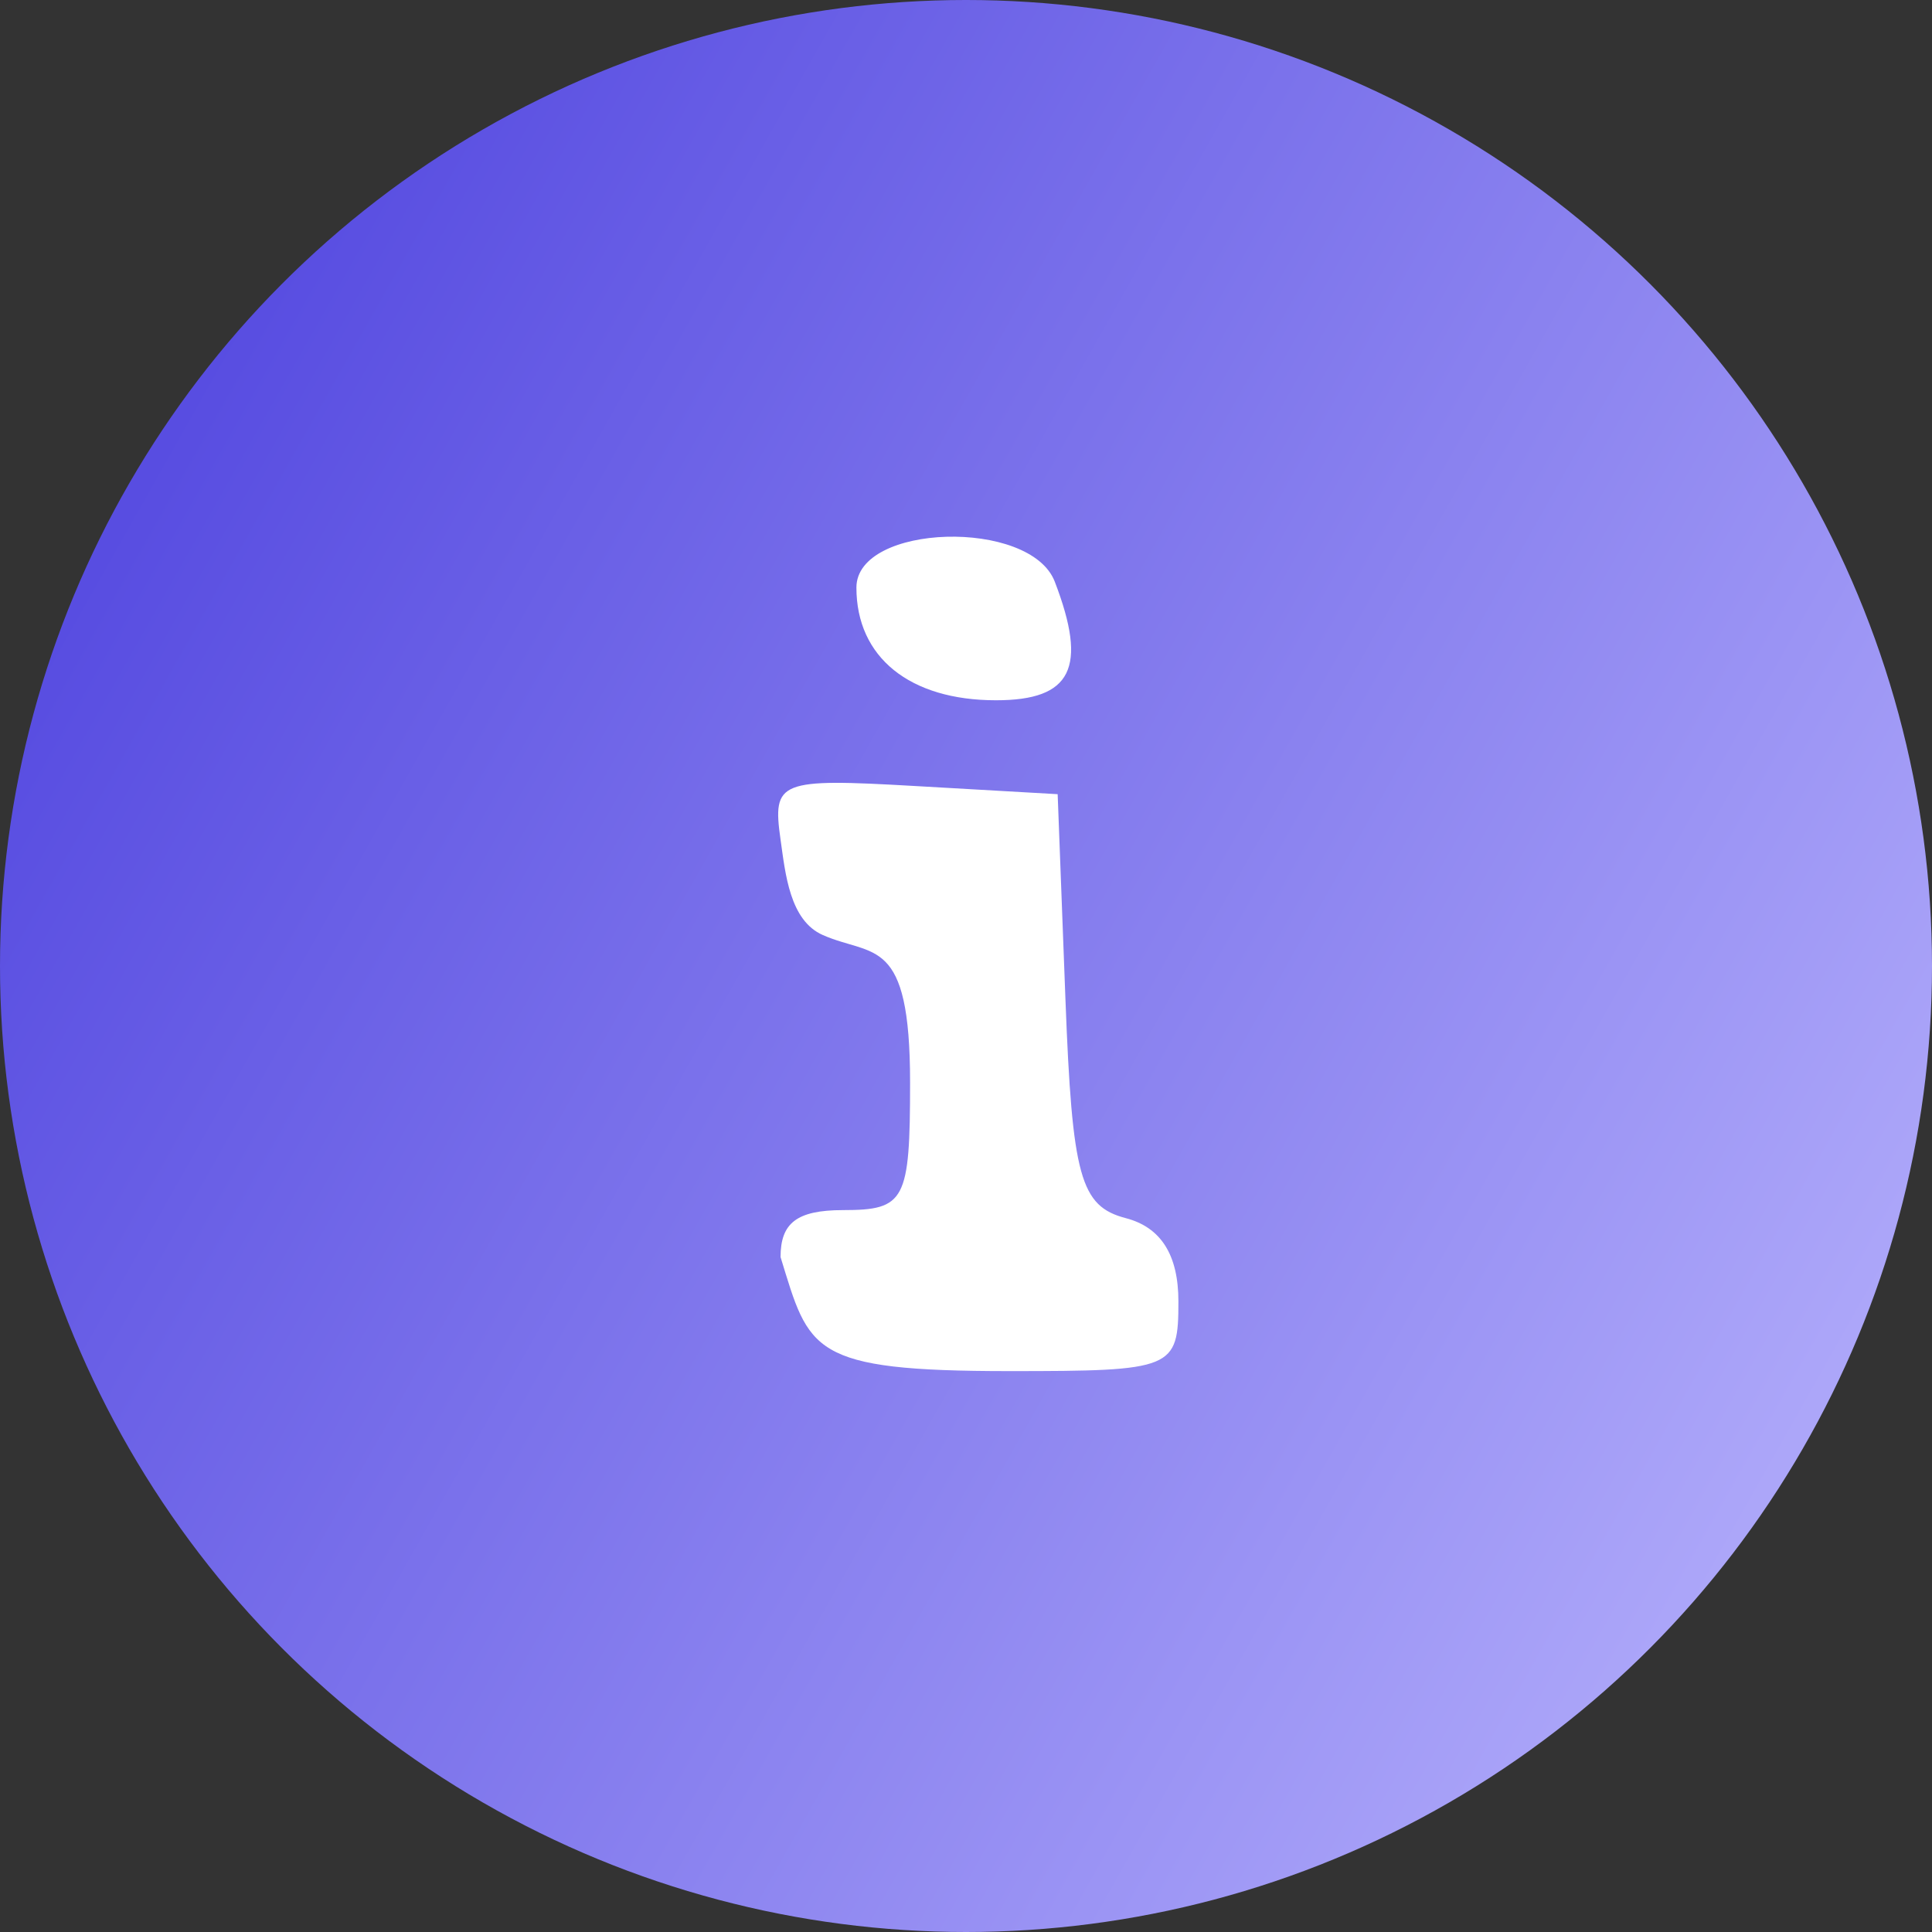 <?xml version="1.0" encoding="UTF-8"?> <svg xmlns="http://www.w3.org/2000/svg" width="72" height="72" viewBox="0 0 72 72" fill="none"><rect x="0" y="0" width="72" height="72" fill="#333333" stroke="none"/> <circle cx="36" cy="36" r="36" fill="url(#paint0_linear_1261_2289)"></circle> <path fill-rule="evenodd" clip-rule="evenodd" d="M31.916 21.897C31.916 24.494 33.9 26.097 37.116 26.097C39.943 26.097 40.542 24.891 39.309 21.679C38.401 19.313 31.916 19.505 31.916 21.897ZM29.089 31.292C29.269 32.56 29.429 34.304 30.666 34.847C32.546 35.672 33.916 34.847 33.916 40.334C33.916 44.748 33.733 45.097 31.416 45.097C29.675 45.097 29.089 45.594 29.089 46.847C30.166 50.347 30.166 51.097 37.616 51.097C43.73 51.097 43.916 51.02 43.916 48.503C43.916 46.768 43.267 45.74 41.956 45.397C40.26 44.954 39.957 43.857 39.706 37.241L39.416 29.597L34.089 29.292C29.028 29.002 28.779 29.102 29.089 31.292Z" fill="white"></path> <defs> <linearGradient id="paint0_linear_1261_2289" x1="5" y1="18.5" x2="67" y2="53.5" gradientUnits="userSpaceOnUse"> <stop stop-color="#584DE1"></stop> <stop offset="1" stop-color="#ACA6F9"></stop> </linearGradient> </defs> </svg> 